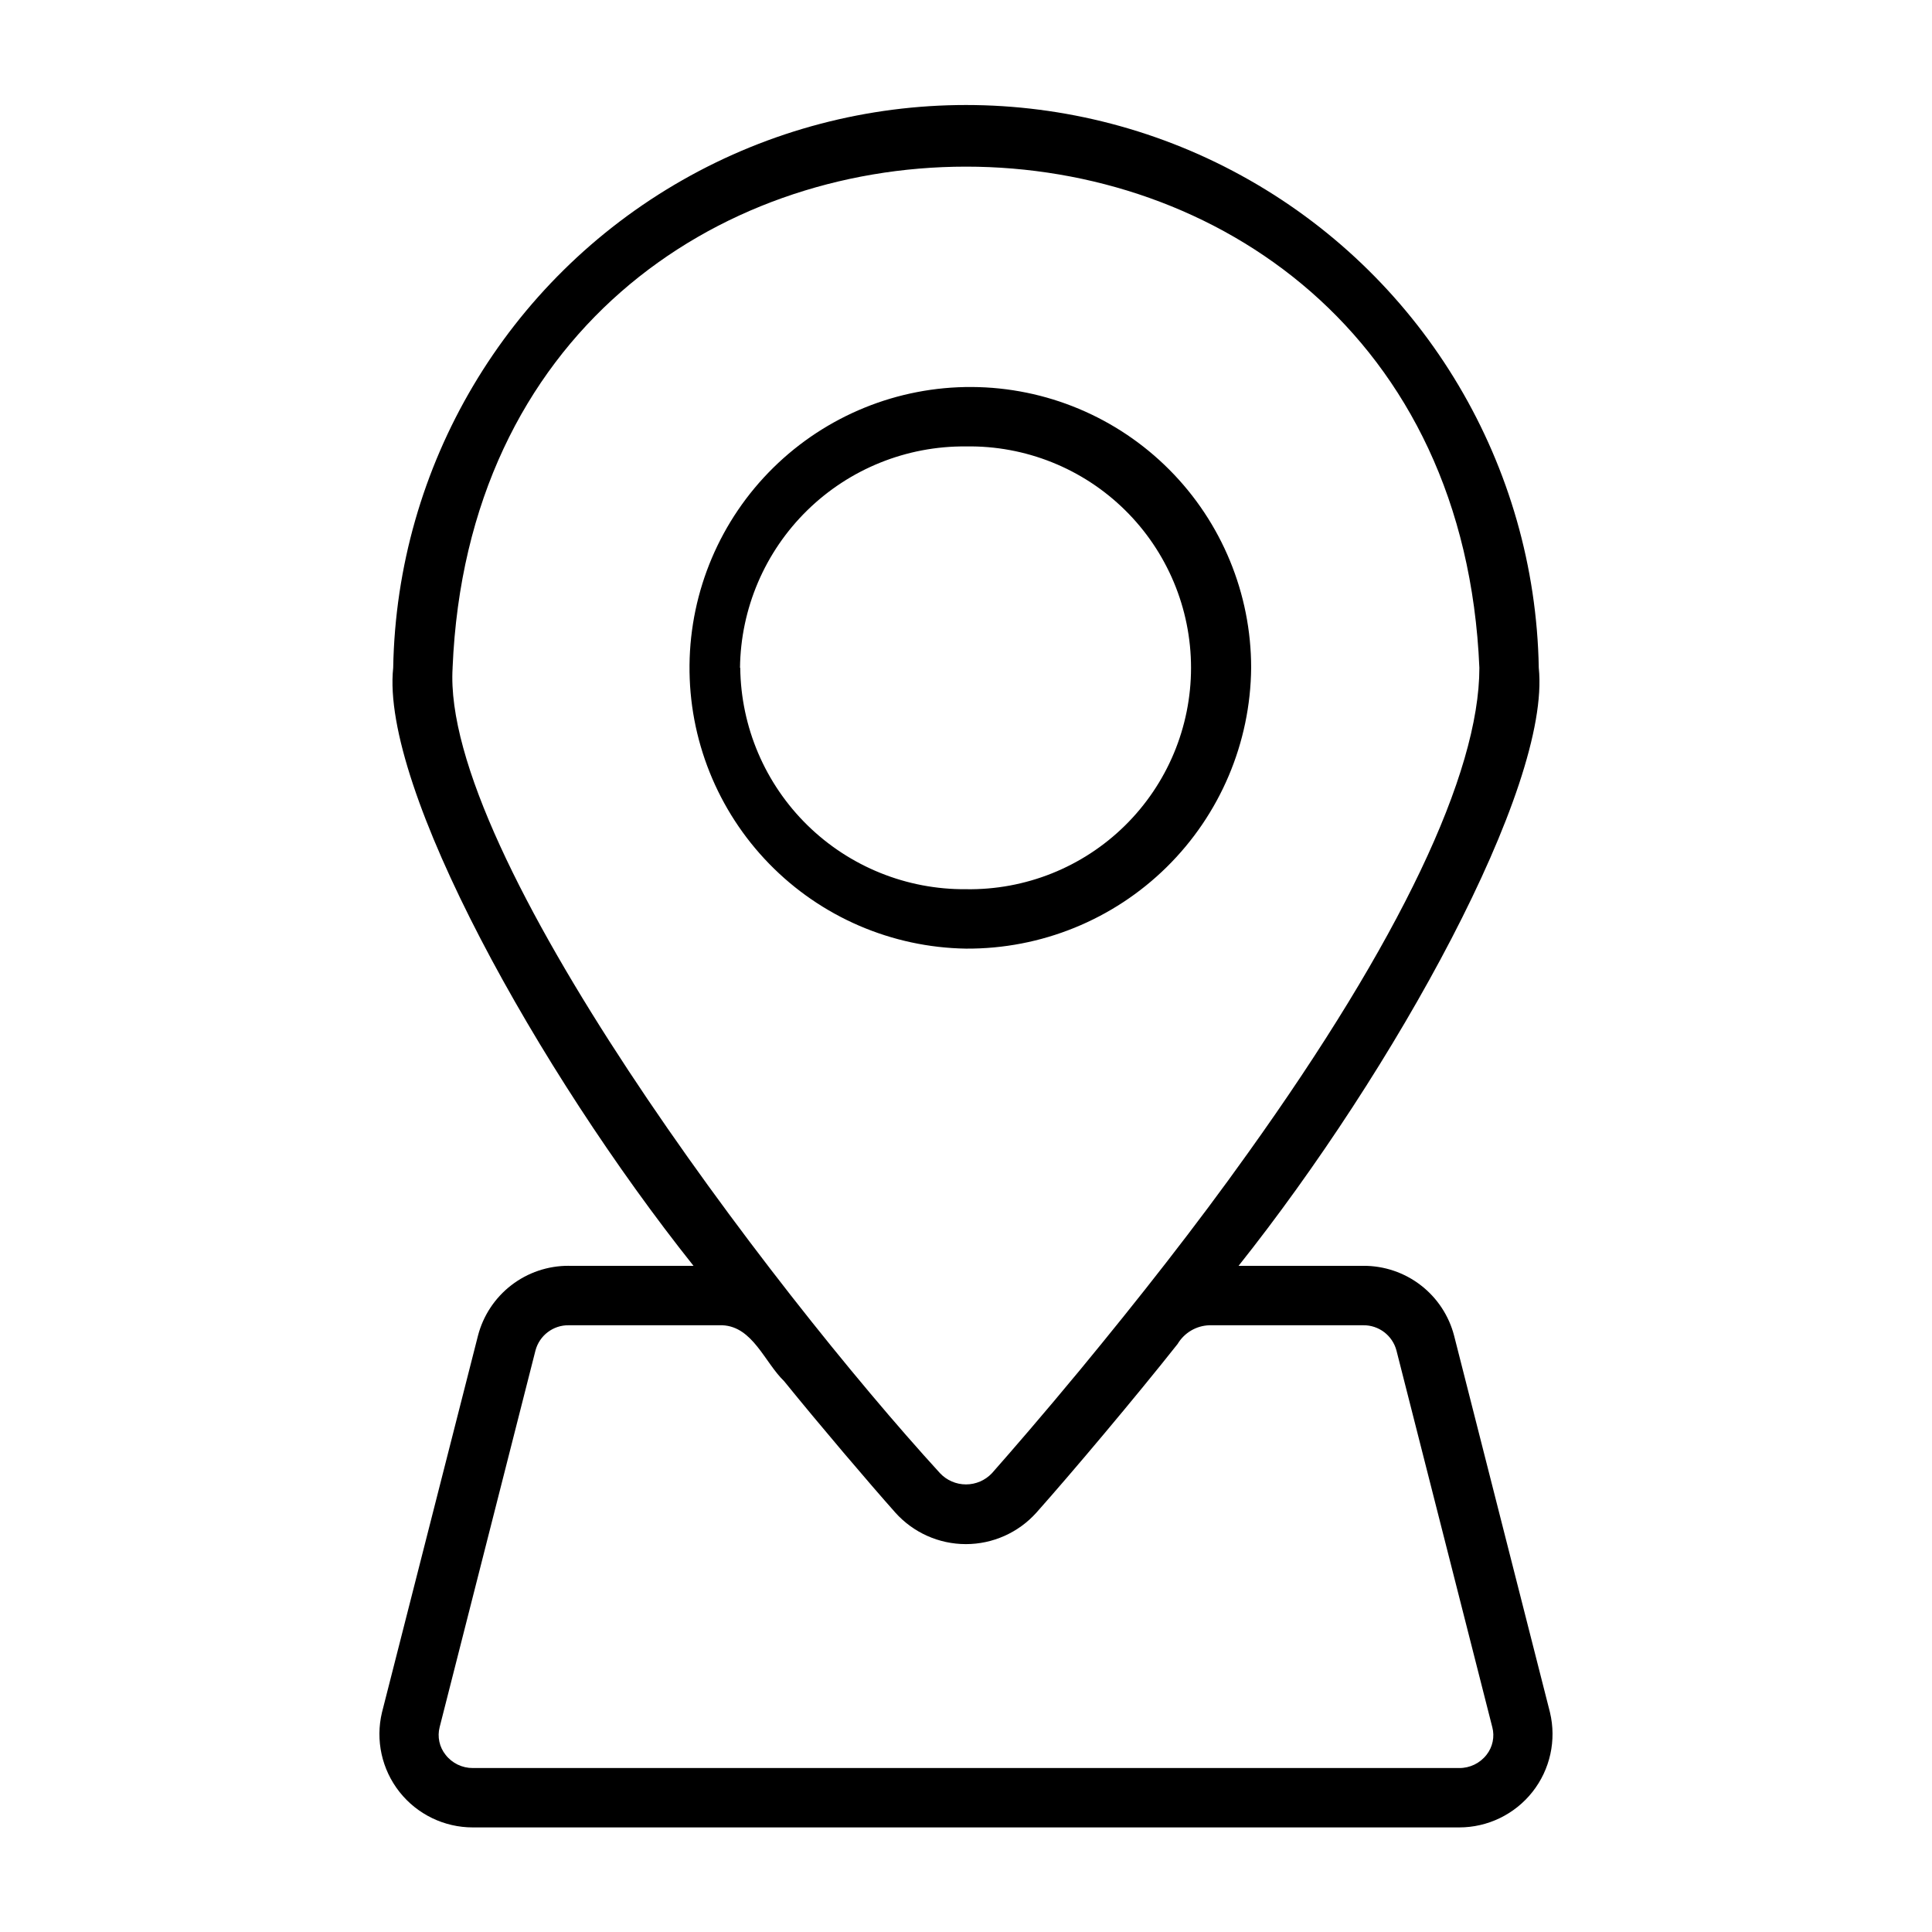 <?xml version="1.0" encoding="UTF-8"?>
<!-- Uploaded to: SVG Repo, www.svgrepo.com, Generator: SVG Repo Mixer Tools -->
<svg fill="#000000" width="800px" height="800px" version="1.1" viewBox="144 144 512 512" xmlns="http://www.w3.org/2000/svg">
 <path d="m475.57 320.98c0-19.672-7.789-38.543-21.664-52.488-13.875-13.945-32.703-21.832-52.375-21.934-19.672-0.102-38.582 7.59-52.602 21.395-14.016 13.801-21.996 32.59-22.199 52.262-0.203 19.668 7.391 38.621 21.121 52.707 13.73 14.09 32.477 22.168 52.148 22.473 19.879 0.125 39-7.637 53.164-21.586 14.168-13.949 22.227-32.949 22.406-52.828zm-135.46 0c0.176-15.719 6.582-30.723 17.809-41.723 11.23-11 26.363-17.098 42.082-16.949 15.727-0.258 30.898 5.809 42.109 16.84 11.215 11.031 17.527 26.102 17.527 41.832 0 15.727-6.312 30.797-17.527 41.828-11.211 11.031-26.383 17.098-42.109 16.84-15.707 0.133-30.824-5.973-42.039-16.969-11.215-11-17.613-25.996-17.789-41.699zm214.65 276.82-25.402-99.812c-1.375-5.324-4.488-10.039-8.848-13.395-4.356-3.359-9.707-5.164-15.211-5.137h-33.062c41.117-51.672 82.84-126.78 79.555-158.48-0.945-53.594-30.082-102.72-76.66-129.25-46.578-26.531-103.69-26.531-150.27 0-46.578 26.527-75.715 75.652-76.66 129.25-3.379 31.613 38.527 106.93 79.586 158.48h-33.062v-0.004c-5.5-0.027-10.855 1.777-15.211 5.137-4.359 3.356-7.473 8.07-8.848 13.395l-25.434 99.812c-1.766 7.367-0.055 15.141 4.644 21.09 4.699 5.945 11.863 9.41 19.445 9.398h261.35c7.578 0.012 14.742-3.453 19.441-9.398 4.699-5.949 6.41-13.723 4.644-21.09zm-290.82-276.82c7.406-177.06 264.66-177.12 272.11 0 0 28.055-21.184 72.492-61.27 128.51-13.895 19.516-29.199 38.934-44.484 57.465-9.988 12.074-18.309 21.664-23.41 27.449-1.785 1.902-4.277 2.981-6.887 2.981s-5.106-1.078-6.891-2.981c-44.965-49.184-132.21-164.27-129.16-213.43zm274 288.07c-1.746 2.238-4.434 3.531-7.266 3.496h-261.35c-2.824 0.023-5.5-1.27-7.234-3.496-1.656-2.066-2.238-4.793-1.574-7.359l25.395-99.816c1.062-3.977 4.688-6.723 8.801-6.668h40.738c8.055 0.371 11.203 9.855 16.328 14.793 9.574 11.809 22.633 27.137 29.52 34.883l-0.004-0.004c4.762 5.301 11.551 8.328 18.676 8.328 7.121 0 13.91-3.027 18.672-8.328 9.344-10.492 26.426-30.781 37.457-44.738h-0.004c1.777-2.961 4.938-4.82 8.391-4.934h40.785c4.117-0.055 7.738 2.691 8.801 6.668l25.395 99.816h0.004c0.676 2.559 0.109 5.285-1.527 7.359z"/>
</svg>